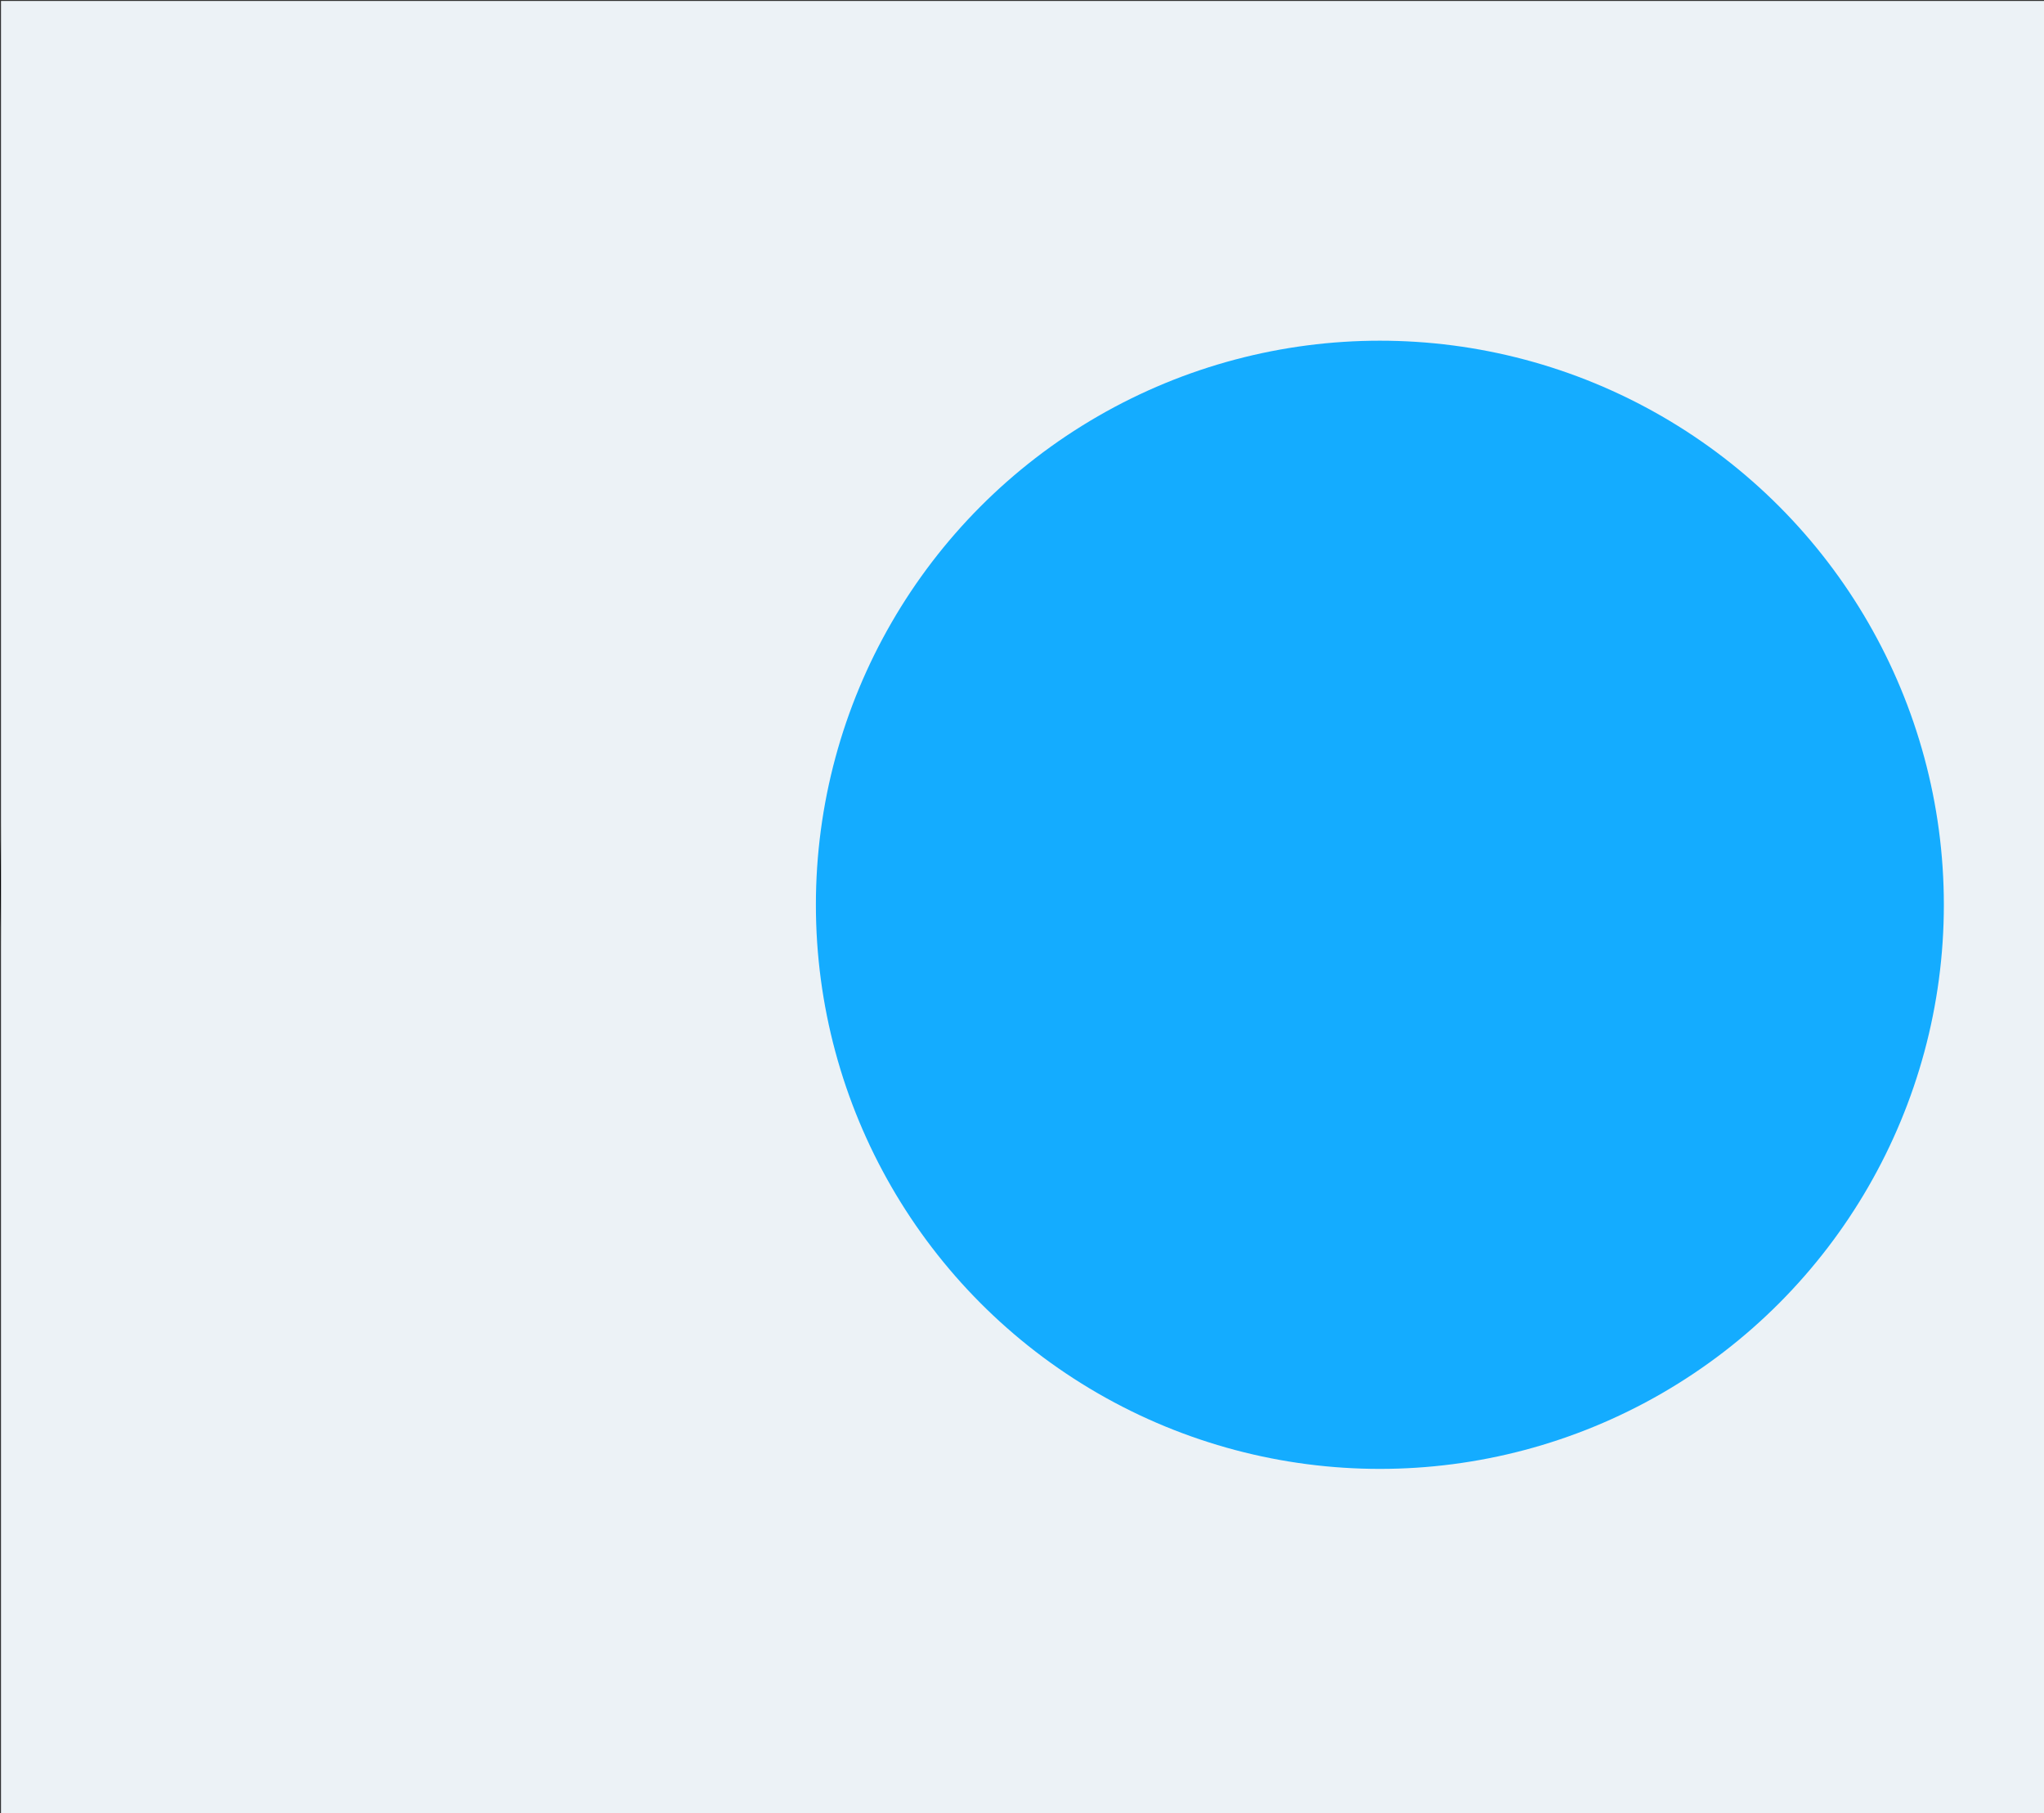 <?xml version="1.0" encoding="UTF-8"?> <svg xmlns="http://www.w3.org/2000/svg" xmlns:xlink="http://www.w3.org/1999/xlink" viewBox="0 0 654.32 580.31"><rect x="0" y="0" width="654.32" height="580.31" fill="#333333" stroke="none"/><defs><style> .cls-1 { fill: #ecf2f6; } .cls-1, .cls-2 { mix-blend-mode: multiply; } .cls-1, .cls-2, .cls-3, .cls-4, .cls-5 { stroke-width: 0px; } .cls-2 { fill: #14acff; } .cls-6 { clip-path: url(#clippath); } .cls-3 { fill: none; } .cls-7 { isolation: isolate; } .cls-5 { fill: #fff; } </style><clipPath id="clippath"><path class="cls-3" d="M278.62,455.7l20.14-209.38,315.73-2.83-11.24-229.14L153.88,0l-69.89,104.32s-17.38,113.68-18.78,119.79c-1.4,6.11,11.78,109.34,13.35,115.38,1.56,6.04,47.37,110.5,47.37,110.5l152.69,5.7Z"></path></clipPath></defs><g class="cls-7"><g id="AdobeStock_482510844"><g><g class="cls-6"><g><path class="cls-5" d="M136.52,416.67l29.47,28.47,37.46-24.59c8.01,5.37,16.35,10.02,24.95,13.88l-1.04,44.71,39.78,9.91,20.17-40.01c9.51.62,19.05.45,28.53-.51l21.49,39.27,39.43-11.31-2.53-44.65c8.47-4.17,16.65-9.11,24.48-14.76l38.25,23.24,28.51-29.5-24.55-37.42c5.38-8.01,10.04-16.35,13.92-24.96l44.72.99,9.96-39.78-40-20.12c.63-9.5.47-19.05-.47-28.52l39.31-21.53-11.27-39.4-44.66,2.58c-4.16-8.47-9.09-16.64-14.74-24.45l23.29-38.27-29.47-28.47-37.46,24.59c-8.01-5.37-16.35-10.02-24.95-13.88l1.04-44.71-39.78-9.91-20.17,40.01c-9.51-.62-19.05-.45-28.53.51l-21.49-39.27-39.43,11.31,2.53,44.65c-8.47,4.17-16.65,9.11-24.48,14.76l-38.26-23.24-28.51,29.5,24.55,37.42c-5.38,8.01-10.04,16.35-13.92,24.96l-44.72-.99-9.96,39.78,40,20.12c-.63,9.51-.47,19.05.47,28.52l-39.31,21.53,11.27,39.4,44.66-2.58c4.16,8.47,9.09,16.64,14.74,24.45l-23.29,38.27ZM222.88,205.02c40.54-41.94,107.37-43.12,149.27-2.65,41.9,40.48,43.01,107.29,2.47,149.22-40.54,41.94-107.37,43.12-149.27,2.65-41.9-40.48-43.01-107.29-2.47-149.22Z"></path><path class="cls-4" d="M438.31,442.05c-.71.55-1.69.62-2.47.15l-37.02-22.5c-7.16,5.08-14.66,9.6-22.32,13.46l2.45,43.21c.06,1.02-.6,1.94-1.58,2.22l-39.43,11.31c-.98.28-2.02-.15-2.51-1.05l-20.8-38.01c-8.63.8-17.36.95-26.01.46l-19.53,38.73c-.46.91-1.49,1.38-2.47,1.13l-39.78-9.91c-.99-.25-1.68-1.15-1.65-2.17l1.01-43.27c-7.78-3.58-15.42-7.83-22.75-12.66l-36.26,23.8c-.85.56-1.98.45-2.71-.25l-29.47-28.47c-.73-.71-.88-1.83-.35-2.7l22.55-37.04c-5.08-7.16-9.59-14.65-13.44-22.29l-43.23,2.5c-1.02.06-1.94-.6-2.22-1.58l-11.27-39.4c-.28-.98.16-2.02,1.05-2.51l38.05-20.84c-.79-8.63-.93-17.36-.43-26l-38.72-19.47c-.91-.46-1.38-1.49-1.13-2.48l9.96-39.78c.25-.99,1.15-1.67,2.16-1.65l43.29.96c3.59-7.78,7.85-15.42,12.69-22.76l-23.76-36.22c-.56-.85-.45-1.98.26-2.71l28.51-29.5c.71-.74,1.83-.88,2.7-.35l37.03,22.5c7.17-5.09,14.66-9.61,22.32-13.46l-2.45-43.21c-.06-1.02.59-1.94,1.58-2.22l39.43-11.31c.98-.28,2.02.15,2.51,1.05l20.8,38.01c8.63-.8,17.36-.95,26.01-.46l19.53-38.73c.46-.91,1.48-1.38,2.47-1.13l39.78,9.91c.99.25,1.68,1.15,1.65,2.17l-1.01,43.27c7.77,3.57,15.41,7.83,22.75,12.66l36.26-23.8c.85-.56,1.98-.45,2.71.25l29.47,28.47c.73.71.88,1.83.35,2.7l-22.55,37.04c5.08,7.16,9.6,14.65,13.44,22.29l43.23-2.5c1.02-.06,1.94.6,2.22,1.58l11.27,39.4c.28.98-.16,2.02-1.05,2.51l-38.05,20.84c.79,8.62.93,17.35.43,26l38.72,19.47c.91.46,1.38,1.49,1.13,2.48l-9.96,39.78c-.25.99-1.14,1.67-2.16,1.65l-43.29-.96c-3.59,7.78-7.85,15.43-12.69,22.76l23.76,36.22c.56.85.45,1.98-.26,2.71l-28.51,29.5c-.07.07-.15.14-.22.2ZM372.89,430.13c.12-.09.24-.17.38-.24,8.32-4.09,16.45-9,24.16-14.57.71-.51,1.66-.55,2.41-.1l36.77,22.34,26.09-26.99-23.59-35.96c-.48-.73-.48-1.68.01-2.41,5.31-7.91,9.93-16.2,13.74-24.64.36-.8,1.16-1.3,2.04-1.28l42.98.95,9.11-36.4-38.44-19.34c-.78-.39-1.25-1.22-1.2-2.09.62-9.36.47-18.83-.47-28.16-.09-.87.36-1.71,1.12-2.13l37.78-20.69-10.31-36.05-42.92,2.48c-.88.05-1.7-.43-2.08-1.22-4.08-8.3-8.97-16.42-14.55-24.14-.51-.71-.55-1.66-.1-2.41l22.39-36.78-26.97-26.05-36,23.63c-.73.48-1.68.48-2.41-.01-7.91-5.31-16.2-9.92-24.63-13.7-.8-.36-1.31-1.16-1.29-2.04l1-42.97-36.4-9.06-19.39,38.46c-.39.78-1.21,1.25-2.09,1.19-9.36-.61-18.83-.44-28.17.5-.87.09-1.71-.35-2.13-1.12l-20.65-37.74-36.08,10.35,2.43,42.91c.05.87-.42,1.69-1.21,2.08-8.3,4.09-16.43,8.99-24.16,14.57-.71.51-1.66.55-2.41.1l-36.77-22.34-26.09,26.99,23.59,35.96c.48.73.48,1.68-.01,2.41-5.32,7.92-9.94,16.21-13.74,24.64-.36.8-1.16,1.31-2.04,1.28l-42.98-.95-9.11,36.4,38.44,19.34c.78.39,1.25,1.22,1.2,2.09-.62,9.35-.47,18.83.47,28.16.09.87-.35,1.71-1.12,2.13l-37.78,20.69,10.31,36.05,42.92-2.48c.88-.05,1.7.43,2.08,1.22,4.08,8.3,8.97,16.42,14.55,24.14.51.71.55,1.66.09,2.41l-22.39,36.78,26.97,26.05,36-23.63c.73-.48,1.68-.48,2.41.01,7.91,5.3,16.2,9.91,24.63,13.7.8.36,1.31,1.16,1.29,2.04l-1,42.97,36.4,9.06,19.39-38.46c.39-.78,1.22-1.25,2.09-1.19,9.36.61,18.84.44,28.17-.5.87-.09,1.71.35,2.13,1.12l20.65,37.74,36.08-10.35-2.43-42.91c-.04-.72.28-1.41.83-1.84ZM365.07,363.14c-41.65,32.61-102.17,30.4-141.23-7.33-20.69-19.98-32.34-46.83-32.82-75.6-.48-28.77,10.28-56.01,30.29-76.71,41.32-42.73,109.65-43.95,152.35-2.7,20.69,19.98,32.34,46.83,32.82,75.6.48,28.77-10.28,56.01-30.29,76.71-3.52,3.64-7.24,6.99-11.13,10.03ZM222.88,205.02l1.57,1.51c-19.2,19.87-29.52,46.01-29.07,73.61.46,27.6,11.64,53.36,31.49,72.53,40.97,39.58,106.55,38.42,146.19-2.59,19.2-19.86,29.52-46.01,29.07-73.61-.46-27.6-11.64-53.36-31.49-72.53-40.97-39.58-106.54-38.41-146.19,2.59l-1.57-1.51Z"></path></g></g><polygon class="cls-5" points="183.75 165.94 586.76 163.68 556.52 440.83 166.25 442.36 183.75 165.94"></polygon><g><g><path class="cls-4" d="M89.63,491.12c-.74,0-1.46-.38-1.87-1.06C32.23,397.35,14.34,290.06,33.09,162.04c.18-1.19,1.27-2.02,2.47-1.84,1.19.17,2.02,1.28,1.84,2.47-18.6,126.98-.9,233.33,54.09,325.14.62,1.03.28,2.37-.75,2.99-.35.21-.74.31-1.12.31Z"></path><path class="cls-4" d="M55.78,477.8c-.61,0-1.21-.25-1.64-.74C10.06,426.74-8.77,306.31,3.85,232.25c.2-1.19,1.33-1.99,2.51-1.78,1.19.2,1.98,1.33,1.78,2.51-12.45,73.09,5.98,191.77,49.27,241.19.79.9.7,2.28-.2,3.08-.41.36-.93.54-1.44.54Z"></path></g><g><path class="cls-4" d="M95.08,76.99c-.11,0-.23,0-.34-.03-1.19-.19-2-1.3-1.81-2.49l2.63-16.64c.19-1.19,1.32-2,2.49-1.81,1.19.19,2,1.3,1.81,2.49l-2.63,16.64c-.17,1.07-1.1,1.84-2.15,1.84Z"></path><path class="cls-4" d="M85.89,135.24c-.11,0-.23,0-.34-.03-1.19-.19-2-1.3-1.81-2.49l2.63-16.64c.19-1.19,1.31-1.99,2.49-1.81,1.19.19,2,1.3,1.81,2.49l-2.63,16.64c-.17,1.07-1.1,1.84-2.15,1.84Z"></path><path class="cls-4" d="M71.32,94.26c-.12,0-.25-.01-.37-.03l-16.38-2.83c-1.19-.2-1.98-1.33-1.78-2.52.2-1.19,1.32-1.99,2.52-1.78l16.38,2.83c1.19.2,1.98,1.33,1.78,2.52-.18,1.06-1.1,1.81-2.15,1.81Z"></path><path class="cls-4" d="M128.65,104.15c-.12,0-.25-.01-.37-.03l-16.38-2.83c-1.19-.2-1.98-1.33-1.78-2.52.2-1.19,1.32-2,2.52-1.78l16.38,2.83c1.19.2,1.98,1.33,1.78,2.52-.18,1.06-1.1,1.81-2.15,1.81Z"></path></g></g><g><g><path class="cls-5" d="M406.06,455.14h-195.89c-9.83,0-17.45-8.58-16.28-18.32l24.1-201.02c.99-8.23,7.98-14.43,16.28-14.43h195.89c9.83,0,17.45,8.58,16.28,18.32l-24.1,201.02c-.99,8.23-7.98,14.43-16.28,14.43Z"></path><path class="cls-4" d="M406.06,456.16h-195.89c-4.98,0-9.73-2.13-13.03-5.86-3.3-3.72-4.85-8.67-4.26-13.6l24.1-201.02c1.05-8.73,8.48-15.32,17.29-15.32h195.89c4.98,0,9.73,2.13,13.03,5.86,3.3,3.72,4.85,8.67,4.26,13.6l-24.1,201.02c-1.05,8.73-8.48,15.32-17.29,15.32ZM234.26,222.39c-7.78,0-14.35,5.82-15.27,13.53l-24.1,201.02c-.52,4.35.85,8.73,3.76,12.01,2.92,3.29,7.11,5.17,11.51,5.17h195.89c7.78,0,14.35-5.82,15.27-13.53l24.1-201.02c.52-4.35-.85-8.73-3.76-12.01-2.92-3.29-7.11-5.17-11.51-5.17h-195.89Z"></path></g><g><path class="cls-4" d="M406.68,276.31h-76.74c-.56,0-1.02-.45-1.02-1.02s.45-1.02,1.02-1.02h76.74c.56,0,1.02.45,1.02,1.02s-.45,1.02-1.02,1.02Z"></path><path class="cls-4" d="M400.53,301.46h-74.69c-.56,0-1.02-.45-1.02-1.02s.45-1.02,1.02-1.02h74.69c.56,0,1.02.45,1.02,1.02s-.45,1.02-1.02,1.02Z"></path><path class="cls-4" d="M398.48,324.28h-16.99c-.56,0-1.02-.45-1.02-1.02s.45-1.02,1.02-1.02h16.99c.56,0,1.02.45,1.02,1.02s-.45,1.02-1.02,1.02Z"></path><path class="cls-4" d="M395.55,348.27h-92.56c-.56,0-1.02-.45-1.02-1.02s.45-1.02,1.02-1.02h92.56c.56,0,1.02.45,1.02,1.02s-.45,1.02-1.02,1.02Z"></path></g><path class="cls-4" d="M212.62,445.48c-.3,0-.58-.13-.77-.36-.2-.23-.28-.54-.22-.84l13.92-77.24c.09-.48.53-.81,1-.84l191.47.62c.3,0,.58.13.77.36.19.22.28.52.23.81l-11.45,74.26c-.08.49-.49.85-.99.86l-193.94,2.36h-.01ZM227.4,368.24l-13.56,75.19,191.85-2.33,11.14-72.25-189.44-.61Z"></path><path class="cls-4" d="M286.59,349.69h-61.04c-1.01,0-1.94-.42-2.55-1.15-.55-.65-.78-1.49-.64-2.31l12.54-72.42c.25-1.46,1.6-2.52,3.19-2.52h61.04c1.01,0,1.94.42,2.55,1.15.55.65.78,1.49.64,2.31l-12.54,72.42c-.25,1.46-1.59,2.52-3.19,2.52ZM238.09,273.32c-.6,0-1.11.36-1.19.83l-12.54,72.42c-.05.29.08.52.19.66.23.27.6.43,1,.43h61.04c.6,0,1.11-.36,1.19-.83l12.54-72.42c.05-.29-.08-.52-.19-.66-.23-.27-.6-.43-1-.43h-61.04Z"></path><path class="cls-4" d="M374.62,256.47h-94.17c-1.52,0-2.97-.66-3.98-1.8-1-1.14-1.46-2.66-1.27-4.17l.67-5.06c.34-2.62,2.6-4.59,5.24-4.59h94.17c1.52,0,2.97.66,3.98,1.8,1,1.14,1.46,2.66,1.27,4.17l-.67,5.06c-.34,2.62-2.6,4.59-5.24,4.59ZM281.12,242.88c-1.63,0-3.02,1.22-3.23,2.83l-.67,5.06c-.12.93.16,1.86.78,2.57.62.71,1.51,1.11,2.45,1.11h94.17c1.63,0,3.02-1.22,3.23-2.83l.67-5.06c.12-.93-.16-1.86-.78-2.57-.62-.71-1.51-1.11-2.45-1.11h-94.17Z"></path></g><g><g><path class="cls-5" d="M629.48,201.49H222.71c-7.12,0-12.55-6.37-11.41-13.39l12.34-69.61c.91-5.59,5.74-9.7,11.41-9.7h406.77c7.12,0,12.55,6.37,11.41,13.39l-12.34,69.61c-.91,5.59-5.74,9.7-11.41,9.7Z"></path><path class="cls-4" d="M629.48,202.44H222.71c-3.67,0-7.14-1.6-9.52-4.4-2.37-2.79-3.4-6.47-2.81-10.08l12.34-69.62c.98-6.06,6.17-10.47,12.33-10.47h406.77c3.67,0,7.14,1.6,9.52,4.4,2.37,2.79,3.4,6.47,2.81,10.08l-12.34,69.62c-.98,6.06-6.17,10.47-12.34,10.47ZM235.05,109.74c-5.23,0-9.64,3.75-10.48,8.91l-12.34,69.62c-.5,3.06.37,6.18,2.39,8.55,2.02,2.37,4.97,3.74,8.09,3.74h406.77c5.23,0,9.64-3.75,10.48-8.91l12.34-69.62c.5-3.06-.37-6.18-2.39-8.55-2.02-2.37-4.97-3.74-8.09-3.74H235.05Z"></path></g><g><path class="cls-4" d="M291.23,135.57c-8.14-8.13-21.35-8.13-29.49,0-8.14,8.13-8.14,21.32,0,29.46,8.14,8.13,21.35,8.13,29.49,0,8.14-8.13,8.14-21.32,0-29.46ZM265.41,161.36c-6.12-6.11-6.11-16.01,0-22.12,6.12-6.11,16.03-6.11,22.14,0s6.11,16.01,0,22.12c-6.11,6.11-16.03,6.11-22.14,0Z"></path><path class="cls-4" d="M247.44,179.25c-1.05-1.05-1.05-2.76,0-3.81l14.16-14.14,3.81,3.81-14.16,14.14c-1.05,1.05-2.76,1.05-3.81,0Z"></path></g><path class="cls-4" d="M492.89,165.77h-152.79c-8.22,0-14.91-6.68-14.91-14.89s6.69-14.89,14.91-14.89h152.79c8.22,0,14.91,6.68,14.91,14.89s-6.69,14.89-14.91,14.89ZM340.1,137.87c-7.18,0-13.03,5.84-13.03,13.01s5.84,13.01,13.03,13.01h152.79c7.18,0,13.03-5.84,13.03-13.01s-5.84-13.01-13.03-13.01h-152.79Z"></path><path class="cls-4" d="M567.42,165.56h-23.13c-8.22,0-14.91-6.68-14.91-14.89s6.69-14.89,14.91-14.89h23.13c8.22,0,14.91,6.68,14.91,14.89s-6.69,14.89-14.91,14.89ZM544.29,137.66c-7.18,0-13.03,5.84-13.03,13.01s5.84,13.01,13.03,13.01h23.13c7.18,0,13.03-5.84,13.03-13.01s-5.84-13.01-13.03-13.01h-23.13Z"></path></g><g><g><path class="cls-5" d="M588.24,457.1h-142.84c-8.1,0-14.37-7.09-13.37-15.11l9.2-80.38c.84-6.74,6.57-11.79,13.37-11.79h142.84c8.1,0,14.37,7.09,13.37,15.11l-9.2,80.38c-.84,6.74-6.57,11.79-13.37,11.79Z"></path><path class="cls-4" d="M588.24,457.83h-142.84c-4.07,0-7.95-1.75-10.65-4.8-2.69-3.05-3.95-7.1-3.44-11.13l9.2-80.38c.88-7.09,6.94-12.44,14.09-12.44h142.84c4.07,0,7.95,1.75,10.65,4.8,2.69,3.05,3.95,7.1,3.44,11.13l-9.2,80.38c-.88,7.09-6.94,12.44-14.09,12.44ZM454.59,350.54c-6.41,0-11.85,4.79-12.64,11.15l-9.2,80.38c-.45,3.62.68,7.25,3.09,9.99,2.42,2.74,5.9,4.31,9.55,4.31h142.84c6.41,0,11.85-4.79,12.64-11.15l9.2-80.38c.45-3.62-.68-7.25-3.09-9.99-2.42-2.74-5.9-4.31-9.55-4.31h-142.84Z"></path></g><g><path class="cls-5" d="M555.95,441.57h-79.61c-6.56,0-11.63-5.76-10.8-12.26l7.08-54.95c.7-5.42,5.32-9.48,10.8-9.48h79.61c6.56,0,11.63,5.76,10.8,12.26l-7.08,54.95c-.7,5.42-5.32,9.48-10.8,9.48Z"></path><path class="cls-4" d="M466.02,431.21l1.26-10.86c.14-1.24.7-2.38,1.58-3.26l29.28-29.06c2.15-2.13,5.61-2.13,7.76,0l14.18,14.15c2.06,2.06,5.37,2.15,7.54.21l1.04-.92c2.25-2,5.69-1.83,7.72.39l28.28,30.93c1.02,1.12,1.54,2.6,1.42,4.11-.22,2.88-8.41,5.1-11.3,5.08l-79.93-.78c-5.33-.05-9.44-4.7-8.82-9.98Z"></path><ellipse class="cls-4" cx="552.48" cy="386.53" rx="8.32" ry="8.31"></ellipse><path class="cls-4" d="M556.52,442.3h-80.92c-3.15,0-6.16-1.36-8.24-3.72-2.08-2.36-3.04-5.51-2.64-8.63l7.25-56.25c.7-5.45,5.38-9.55,10.87-9.55h80.92c3.15,0,6.16,1.36,8.24,3.72,2.08,2.36,3.04,5.51,2.64,8.63l-7.25,56.25c-.7,5.45-5.38,9.55-10.88,9.55ZM482.85,365.6c-4.76,0-8.81,3.56-9.42,8.28l-7.25,56.25c-.35,2.7.48,5.43,2.28,7.47,1.8,2.05,4.4,3.23,7.14,3.23h80.92c4.76,0,8.81-3.56,9.42-8.28l7.25-56.25c.35-2.7-.48-5.43-2.28-7.47-1.8-2.05-4.41-3.23-7.14-3.23h-80.92Z"></path></g></g><g><path class="cls-5" d="M603.24,341.36h-142.84c-8.1,0-14.37-7.09-13.37-15.11l10.36-100.18c.84-6.74,6.57-11.79,13.37-11.79h142.84c8.1,0,14.37,7.09,13.37,15.11l-10.36,100.18c-.84,6.74-6.57,11.79-13.37,11.79Z"></path><path class="cls-4" d="M603.24,342.09h-142.58c-2.34,0-4.69-.48-6.76-1.56-5.47-2.85-8.31-8.64-7.59-14.37l10.36-100.18c.88-7.09,6.94-12.44,14.09-12.44h142.48c2.41,0,4.81.48,6.94,1.61,5.41,2.87,8.22,8.63,7.51,14.33l-10.36,100.18c-.88,7.09-6.94,12.44-14.09,12.44ZM470.76,215c-6.41,0-11.85,4.79-12.64,11.15l-10.36,100.18c-.57,4.56,1.37,9.16,5.24,11.92,2.25,1.61,5.01,2.37,7.78,2.37h142.46c6.41,0,11.85-4.79,12.64-11.15l10.36-100.18c.56-4.52-1.34-9.09-5.15-11.86-2.3-1.68-5.15-2.43-8-2.43h-142.33Z"></path></g><g><g><g><path class="cls-5" d="M605.37,330.57h-149.32c-2.57,0-4.51-2.1-4.31-4.67l.18-2.27c.2-2.57,2.47-4.67,5.04-4.67h149.32c2.57,0,4.51,2.1,4.31,4.67l-.18,2.27c-.2,2.57-2.47,4.67-5.04,4.67Z"></path><path class="cls-4" d="M605.37,331.02h-149.32c-1.37,0-2.62-.54-3.52-1.51-.91-.98-1.35-2.28-1.24-3.65l.18-2.27c.22-2.81,2.69-5.09,5.5-5.09h149.32c1.37,0,2.62.54,3.52,1.51.91.98,1.35,2.28,1.24,3.65l-.18,2.27c-.22,2.81-2.69,5.09-5.5,5.09ZM456.97,319.4c-2.34,0-4.4,1.91-4.59,4.25l-.18,2.27c-.09,1.12.27,2.17,1,2.96.73.79,1.74,1.22,2.85,1.22h149.32c2.34,0,4.4-1.91,4.59-4.25l.18-2.27c.09-1.12-.27-2.17-1-2.96-.73-.79-1.74-1.22-2.85-1.22h-149.32Z"></path></g><g><path class="cls-5" d="M548.02,331.01h-92.01c-2.57,0-4.51-2.1-4.31-4.67l.18-2.27c.2-2.57,2.47-4.67,5.04-4.67h92.01c2.57,0,4.51,2.1,4.31,4.67l-.18,2.27c-.2,2.57-2.47,4.67-5.04,4.67Z"></path><path class="cls-4" d="M548.02,331.47h-92.01c-1.37,0-2.62-.54-3.52-1.51-.91-.98-1.35-2.28-1.24-3.65l.18-2.27c.22-2.81,2.69-5.09,5.5-5.09h92.01c1.37,0,2.62.54,3.52,1.51.91.98,1.35,2.28,1.24,3.65l-.18,2.27c-.22,2.81-2.69,5.09-5.5,5.09ZM456.93,319.85c-2.34,0-4.4,1.91-4.59,4.25l-.18,2.27c-.09,1.12.27,2.17,1,2.96.73.79,1.74,1.22,2.85,1.22h92.01c2.34,0,4.4-1.91,4.59-4.25l.18-2.27c.09-1.12-.27-2.17-1-2.96-.73-.79-1.74-1.22-2.85-1.22h-92.01Z"></path></g><path class="cls-4" d="M605.37,331.02h-149.32c-1.37,0-2.62-.54-3.52-1.51-.91-.98-1.35-2.28-1.24-3.65l.18-2.27c.22-2.81,2.69-5.09,5.5-5.09h149.32c1.37,0,2.62.54,3.52,1.51.91.98,1.35,2.28,1.24,3.65l-.18,2.27c-.22,2.81-2.69,5.09-5.5,5.09ZM456.97,319.4c-2.34,0-4.4,1.91-4.59,4.25l-.18,2.27c-.09,1.12.27,2.17,1,2.96.73.79,1.74,1.22,2.85,1.22h149.32c2.34,0,4.4-1.91,4.59-4.25l.18-2.27c.09-1.12-.27-2.17-1-2.96-.73-.79-1.74-1.22-2.85-1.22h-149.32Z"></path></g><g><path class="cls-4" d="M579.91,232.08c-4.92,4.98-9.59,10.22-13.91,15.71,14.13,9.63,22.68,26.38,21.18,45.4-.43,5.5-1.68,10.79-3.61,15.82h20.77c1.51-5.03,2.52-10.39,2.95-15.82,2-25.33-9-47.73-27.38-61.11Z"></path><g><path class="cls-5" d="M538.98,219.04c-40.89,0-76.79,33.31-80.01,74.2-.43,5.43-.26,10.85.45,15.87h20.77c-1.14-5.02-1.55-10.36-1.11-15.87,2.35-29.8,28.51-54.07,58.31-54.07,10.78,0,20.59,3.16,28.6,8.63,4.33-5.49,8.99-10.74,13.91-15.71-11.29-8.22-25.37-13.05-40.93-13.05Z"></path><path class="cls-4" d="M480.2,309.56h-20.77c-.23,0-.42-.17-.45-.39-.72-5.06-.88-10.58-.46-15.97,3.25-41.15,39.34-74.62,80.47-74.62,15.15,0,29.39,4.54,41.2,13.14.11.08.18.2.19.33.01.13-.04.26-.13.36-4.97,5.03-9.64,10.3-13.88,15.67-.15.19-.42.23-.62.09-8.2-5.59-18-8.55-28.34-8.55-29.57,0-55.52,24.07-57.86,53.65-.42,5.36-.05,10.65,1.1,15.73.03.14,0,.28-.09.39-.09.11-.22.17-.36.17ZM459.82,308.65h19.81c-1.08-5-1.42-10.19-1-15.45,2.37-30.04,28.73-54.49,58.77-54.49,10.38,0,20.22,2.93,28.5,8.47,4.08-5.15,8.56-10.21,13.31-15.04-11.56-8.28-25.46-12.65-40.23-12.65-40.66,0-76.35,33.1-79.56,73.78-.41,5.18-.27,10.49.4,15.38Z"></path></g></g><g><polygon class="cls-4" points="531.74 283.34 564.7 264.9 536.6 289.7 531.74 283.34"></polygon><g><ellipse class="cls-4" cx="531.33" cy="287.16" rx="9.02" ry="8.34" transform="translate(-50.72 448.38) rotate(-43.87)"></ellipse><path class="cls-5" d="M530.65,296.29c-2.44,0-4.66-.95-6.26-2.68-1.6-1.73-2.38-4.04-2.19-6.49.4-5.01,4.8-9.09,9.81-9.09,2.44,0,4.66.95,6.26,2.68,1.6,1.73,2.38,4.04,2.18,6.49-.4,5.01-4.8,9.09-9.81,9.09ZM532.02,278.94c-4.55,0-8.54,3.7-8.9,8.25-.17,2.19.52,4.25,1.95,5.8,1.42,1.54,3.41,2.38,5.59,2.38,4.55,0,8.54-3.7,8.9-8.25.17-2.19-.52-4.25-1.95-5.8-1.42-1.54-3.41-2.38-5.59-2.38Z"></path></g></g><path class="cls-4" d="M604.31,309.79h-20.77c-.15,0-.29-.07-.37-.19-.09-.12-.11-.28-.06-.42,2.08-5.79,3.19-10.68,3.6-15.86,1.44-18.28-6.35-35.11-20.85-45.06-.04-.01-.09-.03-.12-.06-8.17-5.57-17.98-8.52-28.35-8.52-29.57,0-55.53,24.09-57.86,53.7-.42,5.36-.04,10.83,1.1,15.84.03.14,0,.28-.09.39-.09.11-.22.17-.36.17h-20.77c-.23,0-.42-.17-.45-.39-.72-5.06-.88-10.62-.45-16.08,3.25-41.21,39.35-74.73,80.47-74.73,15.13,0,29.36,4.53,41.15,13.1.02,0,.03.02.05.03,19.2,13.98,29.5,37.04,27.55,61.68-.41,5.21-1.36,10.32-2.98,16.07-.06.2-.23.33-.44.33ZM584.18,308.88h19.78c1.55-5.55,2.46-10.51,2.86-15.56,1.92-24.3-8.23-47.04-27.14-60.84-.02,0-.03-.02-.05-.03-11.64-8.48-25.7-12.96-40.66-12.96-40.66,0-76.35,33.15-79.57,73.89-.41,5.25-.28,10.6.39,15.49h19.81c-1.06-4.94-1.41-10.31-.99-15.56,2.37-30.08,28.74-54.54,58.77-54.54,10.5,0,20.44,2.97,28.74,8.59.04.01.09.03.13.06,14.85,10.13,22.84,27.31,21.37,45.97-.4,5.08-1.46,9.88-3.43,15.48Z"></path></g><g><g><g><g><path class="cls-5" d="M194.57,319.83l.93-57.11,41.91,20.11.34,36.07c-.13,8.05-6.86,12.68-6.86,12.68-8.33,6.41-20.22,5.54-28.99-.26l-2.03-1.34c-3.4-2.25-5.4-6.08-5.29-10.15Z"></path><path class="cls-4" d="M217.21,338.27c-5.57,0-11.36-1.7-16.52-5.12l-2.03-1.34c-4.04-2.68-6.39-7.17-6.27-12.01l.93-57.1c.01-.74.4-1.43,1.03-1.82.63-.39,1.42-.43,2.09-.11l41.91,20.11c.75.36,1.23,1.11,1.24,1.94l.34,36.07c-.14,9.12-7.49,14.28-7.81,14.5-4.23,3.25-9.46,4.88-14.9,4.88ZM197.62,266.16l-.87,53.71v.02c-.08,3.34,1.53,6.43,4.32,8.28l2.03,1.34c8.52,5.64,19.39,5.78,26.46.35.14-.1,5.9-4.21,6.01-10.99l-.33-34.66-37.61-18.05ZM194.57,319.83h.02-.02Z"></path></g><path class="cls-4" d="M254.3,196.05c-11.08-.39,3.08,10.61-38.09-.36-16.4-4.37-7.74,14.34-11.99,13.22-15.72-4.14-15.18-4.02-22.76-1.86-5.02,1.43-8.1,10.75-7,17.64,1.45,9.09,9.08,11.28,16.21,30.41,5.01,13.43,4.03,21.68,9.54,23.53,5.56,1.88,9.48-5.57,15.71-3.98,8.06,2.06,6.78,15.88,14.71,21.43,5,3.5,16.48,4.92,34.64-4.35,2.94-1.5,4.4-4.89,3.45-8.05-1.22-4.05-2.78-9.16-4.69-13.92-9.08-22.67-17.38-27.66-14.54-33.65,4.35-9.17,21.74-4.35,24.43-11.86,2.8-7.81-4.45-27.66-19.61-28.19Z"></path><g><path class="cls-5" d="M216.56,236.26l3.29,5.8c1.55,2.73,2.91,5.57,4.07,8.49,2.17,5.48,6.28,14.73,8.52,19.96,7.22,16.82,27.81-2.29,27.81-2.29l1.36-4.7,2.8-1.21c.54-.23,1.04-.58,1.39-1.05.88-1.18.85-2.72.05-3.83-4.36-6.1-13.46-19.81-16.9-32.23,0,0-18.13-4.23-32.4,11.05Z"></path><path class="cls-4" d="M218.73,236.51c.78,1.01,1.5,1.96,2.14,2.94.32.49.63.99.93,1.51l1.12,2.01c1.45,2.66,2.72,5.59,3.8,8.29,2.25,5.44,4.65,10.87,7.01,16.31l.89,2.04c.3.56.53,1.19.88,1.68.63,1.07,1.39,1.97,2.29,2.59,1.76,1.29,4.16,1.5,6.69.93,5.07-1.19,10.1-4.61,14.28-8.21l-.62,1c.47-1.56.91-3.13,1.4-4.69l.02-.06c.19-.62.65-1.09,1.2-1.32.87-.37,1.8-.61,2.72-.86.75-.18,1.01-.24,1.31-.74.23-.45.17-1.01-.08-1.44l-1.55-2.19c-2.19-3.14-4.29-6.33-6.33-9.58-4.01-6.53-7.7-13.36-9.97-20.94l1.6,1.53c-2.51-.46-5.47-.57-8.22-.33-2.79.23-5.55.81-8.18,1.71-2.64.9-5.15,2.15-7.47,3.68-1.16.77-2.3,1.57-3.36,2.49-.55.43-1.05.93-1.58,1.39-.35.32-.24.24-.41.28l-.52-.02ZM214.4,236c.29-.53.63-1.09,1.04-1.62.36-.48.97-1.12,1.18-1.3.58-.53,1.13-1.09,1.74-1.59,1.18-1.05,2.46-1.98,3.76-2.88,2.65-1.72,5.52-3.13,8.52-4.14,3-1.01,6.12-1.64,9.26-1.88,3.18-.22,6.22-.18,9.56.5.8.16,1.39.76,1.59,1.5v.03c.93,3.51,2.26,6.96,3.75,10.35,1.49,3.4,3.17,6.74,5.01,10,1.83,3.27,3.81,6.46,5.93,9.56l.8,1.16c.29.44.47.63.88,1.33.67,1.23.75,2.74.26,4.05-.38,1.29-1.66,2.57-2.7,3.04-.82.5-1.63,1.01-2.5,1.39l1.22-1.39c-.42,1.58-.88,3.14-1.32,4.71-.11.39-.34.75-.62,1-2.38,2.14-4.8,3.95-7.47,5.61-2.66,1.63-5.53,3.06-8.8,3.83-1.63.37-3.38.57-5.2.36-1.8-.2-3.65-.86-5.18-1.94-1.55-1.07-2.75-2.48-3.62-3.97-.49-.73-.79-1.51-1.18-2.26l-.88-2.04c-2.35-5.44-4.75-10.87-7.01-16.42-1.09-2.83-2.15-5.37-3.49-7.95l-2.28-4.26c-.82-1.6-1.57-3.23-2.25-4.8Z"></path></g><path class="cls-5" d="M221.49,256.65s-7.9-13.96-13.5-9.02c-5.6,4.94,3.49,20.09,13.5,9.02Z"></path></g><g><g><path class="cls-4" d="M249.46,259.71c-.21,0-.41,0-.62-.02-1.46-.1-2.89-1.11-4.02-2.84-1.99-3.05-3.22-8.74-.72-15.6.48-1.32,1.59-2.45,3.04-3.09,1.73-.77,3.73-.78,5.63-.02,2.61,1.05,4.05,3.71,4.4,8.14.44,5.47-.41,9.2-2.58,11.41-1.31,1.33-3.07,2.02-5.12,2.02ZM249.91,241.93c-.45,0-.79.11-1.01.2-.43.19-.67.47-.72.61-2.62,7.2-.04,12.12,1.11,12.63,1.21.07,1.83-.4,2.18-.75.68-.69,1.77-2.66,1.34-8-.12-1.45-.49-3.96-1.68-4.44-.46-.19-.87-.25-1.22-.25Z"></path><path class="cls-4" d="M214.37,247.09c-1.06,0-1.99-.78-2.15-1.86-.18-1.19.64-2.3,1.84-2.48l34.49-5.13c1.2-.17,2.3.64,2.48,1.84.18,1.19-.64,2.3-1.84,2.48l-34.49,5.13c-.11.02-.22.02-.32.02Z"></path></g><path class="cls-4" d="M264.67,255.8c-.81,0-1.58-.45-1.96-1.22-.48-.97-.16-2.12.69-2.73.85-1.19,2.36-6.92-.02-10.81-.34-.55-.67-.67-.95-.72-1.44-.23-3.85,1.26-4.72,1.98-.93.76-2.3.63-3.07-.3-.77-.93-.63-2.3.3-3.07.44-.37,4.44-3.55,8.21-2.92,1.65.28,3.02,1.22,3.95,2.74,3.05,4.97,1.69,10.87,1.2,12.56-.66,2.28-1.56,3.71-2.66,4.26-.31.15-.64.22-.96.22ZM263.34,251.92h0Z"></path></g></g><g><g><path class="cls-5" d="M459.06,253.3s10.41-20.21,9.49-25.93c-1.16-7.2-7.05-23.17-1.75-34.24,6.87-14.36,21.91-22.48,24.47-19.36,2.56,3.12-16.77,30.23-6.17,41.73,0,0,6.75.32,17.39-14.58,1.16-1.63,3.65-1.18,4.39.79,1.02,2.71.66,11.21-1.05,17.55-2.18,8.08-7.65,12.65-13.45,17.77-3.41,3.01-6.65,27.88-7.5,27.5l-25.82-11.23Z"></path><path class="cls-4" d="M484.9,266.71c-.31,0-.63-.06-.91-.19l-25.8-11.22c-.55-.24-.98-.7-1.18-1.27-.2-.57-.16-1.19.12-1.73,4.19-8.13,9.83-21.13,9.28-24.58-.23-1.42-.66-3.25-1.17-5.38-1.96-8.24-4.92-20.7-.4-30.15,5.99-12.53,17.81-20.49,23.69-21.2,2.46-.3,3.77.6,4.43,1.4,1.69,2.06.29,5.35-2.5,11.9-3.76,8.81-9.36,21.95-4.45,28.86,1.92-.57,7.23-3.01,14.72-13.5.99-1.39,2.59-2.09,4.29-1.87,1.77.23,3.27,1.44,3.91,3.15,1.25,3.32.78,12.32-.99,18.88-2.27,8.4-7.69,13.18-13.43,18.24l-.68.6c-1.65,1.61-4.03,13.77-5.04,18.96-1.45,7.41-1.6,8.19-2.85,8.84-.32.16-.67.24-1.03.24ZM462.05,252.22l21.5,9.35c.29-1.32.64-3.12.96-4.78,2.51-12.86,4.11-19.35,6.43-21.4l.69-.61c5.46-4.81,10.18-8.97,12.1-16.1,1.72-6.38,1.86-14.23,1.12-16.21-.11-.31-.33-.36-.4-.36-11.19,15.51-18.64,15.6-19.45,15.57-.57-.03-1.11-.28-1.5-.7-8.02-8.7-1.42-24.16,2.94-34.39,1.13-2.64,2.48-5.82,2.81-7.34-3.34.03-14.69,6.7-20.49,18.82-3.86,8.06-1.11,19.62.71,27.26.52,2.2.98,4.11,1.23,5.69.85,5.3-5.72,19.3-8.66,25.19Z"></path></g><g><path class="cls-5" d="M79.21,508.27c5.25-67.06,2.03-144.69,97.93-186.6.4-.18.86-.84,1.73-1.12,31.33-10.02,33.06-6.27,55.01-6.62,20.27-.33,24.65-1.15,54.63,13.62,41.9,2.62,84.13-9.25,118.79-35.45,20.68-15.63,33.97-25.64,51.75-55.31l37.84,14.86s-33.38,196.9-221.04,178.56c-2.76,16.91-14.03,149.69-11.07,149.58-55.93,1.95-112.57-4.24-165.35-22.86-7.12-2.51-20.95-7.12-23.73-15.25-2.78-8.12,2.82-24.51,3.51-33.4Z"></path><path class="cls-4" d="M497.68,249.61l-37.84-14.86c-.99-.39-2.12,0-2.67.91-17.51,29.23-30.85,39.31-51.19,54.69-33.25,25.14-74.74,37.58-116.91,35.04-28.72-14.12-34.28-14.02-52.51-13.7l-2.72.05c-5.35.09-9.52-.07-13.18-.22-11.53-.45-18.49-.72-42.46,6.95-.92.3-1.55.81-2.09,1.26-89.02,38.98-93.73,109.39-97.89,171.52-.38,5.67-.81,11.29-1.19,16.84-1.31,18.96-3.84,54.38-.71,5.64l-1.25,28.13c.1-4.22,6.29-36.77,6.83-41.37,1.18-10.12,1.38-20.39,2.23-30.55,1.58-18.77,3.92-37.61,9.34-55.7,12.84-42.9,43.99-72.87,84.53-90.59.45-.2.77-.47,1.04-.69.19-.16.36-.31.49-.35,23.23-7.43,29.9-7.17,40.96-6.74,3.73.15,7.95.31,13.42.22l2.73-.05c17.96-.32,22.79-.41,50.9,13.44.26.13.54.2.83.22,43.36,2.71,86.05-10.03,120.4-36.01,20.23-15.29,33.71-25.49,51.19-54.23l34.44,13.53c-1.83,9.12-11.65,52.57-39.55,93.69-41.72,61.49-101.88,88.85-178.8,81.34-1.14-.11-2.18.68-2.36,1.82-5.03,30.77-7.98,119.38-9.92,150.47l.55-.68c2.72-37.05,11.98-138.02,13.36-147.08,96.72,8.69,151.72-40.54,180.86-83.54,31.7-46.78,40.41-96.52,40.49-97.02.17-1.02-.39-2.02-1.35-2.39Z"></path></g></g></g><rect id="_ECF2F6" data-name="#ECF2F6" class="cls-1" x=".32" y=".31" width="654" height="580"></rect><circle class="cls-2" cx="441.72" cy="289.58" r="180.54"></circle></g></g></g></svg> 